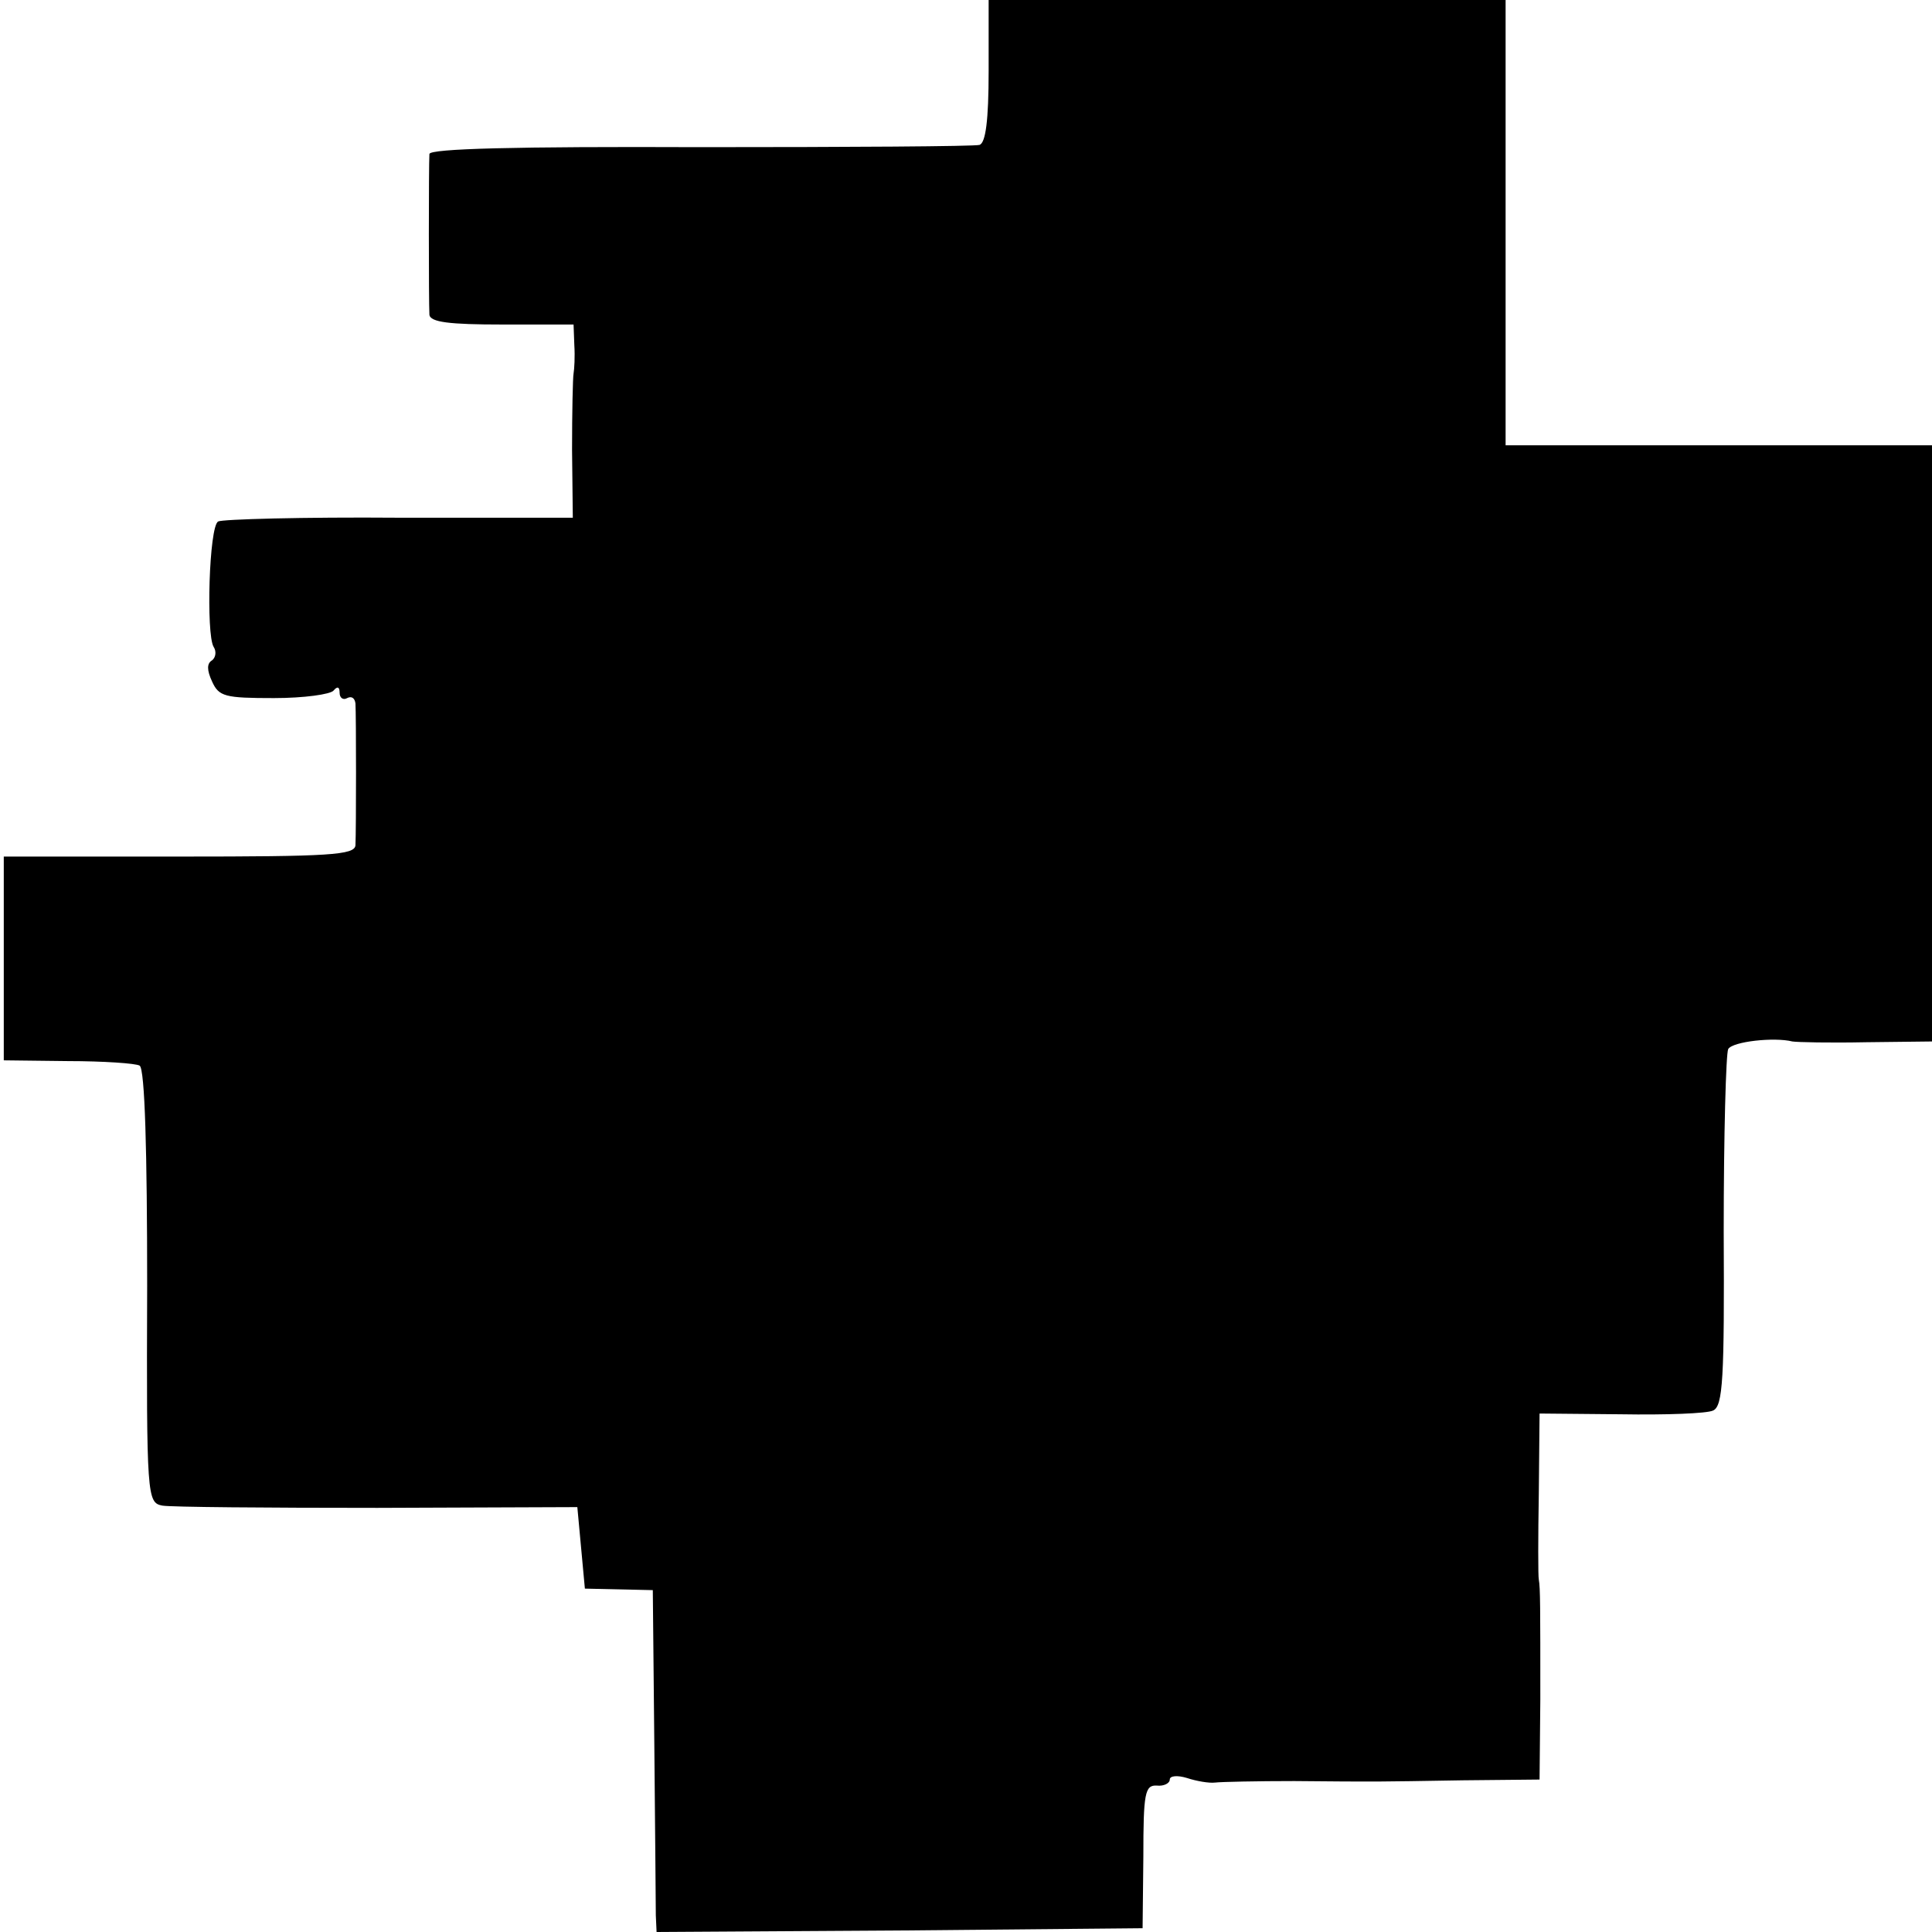 <?xml version="1.0" standalone="no"?>
<!DOCTYPE svg PUBLIC "-//W3C//DTD SVG 20010904//EN"
 "http://www.w3.org/TR/2001/REC-SVG-20010904/DTD/svg10.dtd">
<svg version="1.0" xmlns="http://www.w3.org/2000/svg"
 width="256pt" height="256pt" viewBox="0 0 256 256"
 preserveAspectRatio="xMidYMid meet">
<g transform="translate(0,256) scale(0.1,-0.1)"
fill="#000000" stroke="none">
<path d="M1310 2466 c0 -66 -4 -95 -12 -98 -7 -2 -174 -3 -370 -3 -246 1 -358
-2 -359 -9 -1 -15 -1 -198 0 -213 1 -10 27 -13 96 -13 l95 0 1 -27 c1 -16 0
-32 -1 -38 -1 -5 -2 -51 -2 -101 l1 -90 -231 0 c-126 1 -234 -2 -239 -5 -12
-7 -16 -149 -6 -166 4 -6 3 -14 -2 -18 -7 -4 -7 -13 0 -28 9 -20 17 -22 82
-22 40 0 75 5 79 10 5 6 8 5 8 -3 0 -7 5 -10 10 -7 6 3 10 0 11 -7 1 -16 1
-167 0 -188 -1 -13 -34 -15 -233 -15 l-233 0 0 -135 0 -135 85 -1 c47 0 90 -3
95 -6 7 -4 10 -115 10 -292 -1 -280 0 -287 20 -291 11 -2 139 -3 285 -3 l265
1 5 -54 5 -54 45 -1 45 -1 2 -204 c1 -112 2 -214 2 -227 l1 -22 322 2 322 3 1
95 c0 84 2 95 18 94 9 -1 17 3 17 8 0 5 10 6 23 2 12 -4 29 -7 37 -6 8 1 56 2
105 2 115 -1 103 -1 223 1 l102 1 1 106 c0 123 0 148 -2 159 -1 4 -1 56 0 114
l1 106 108 -1 c59 -1 114 1 122 5 13 6 15 42 14 238 0 127 3 236 6 241 6 10
61 16 85 10 6 -1 49 -2 98 -1 l87 1 0 395 0 395 -283 0 -282 0 0 295 0 295
-342 0 -343 0 0 -94z"/>
</g>
</svg>
